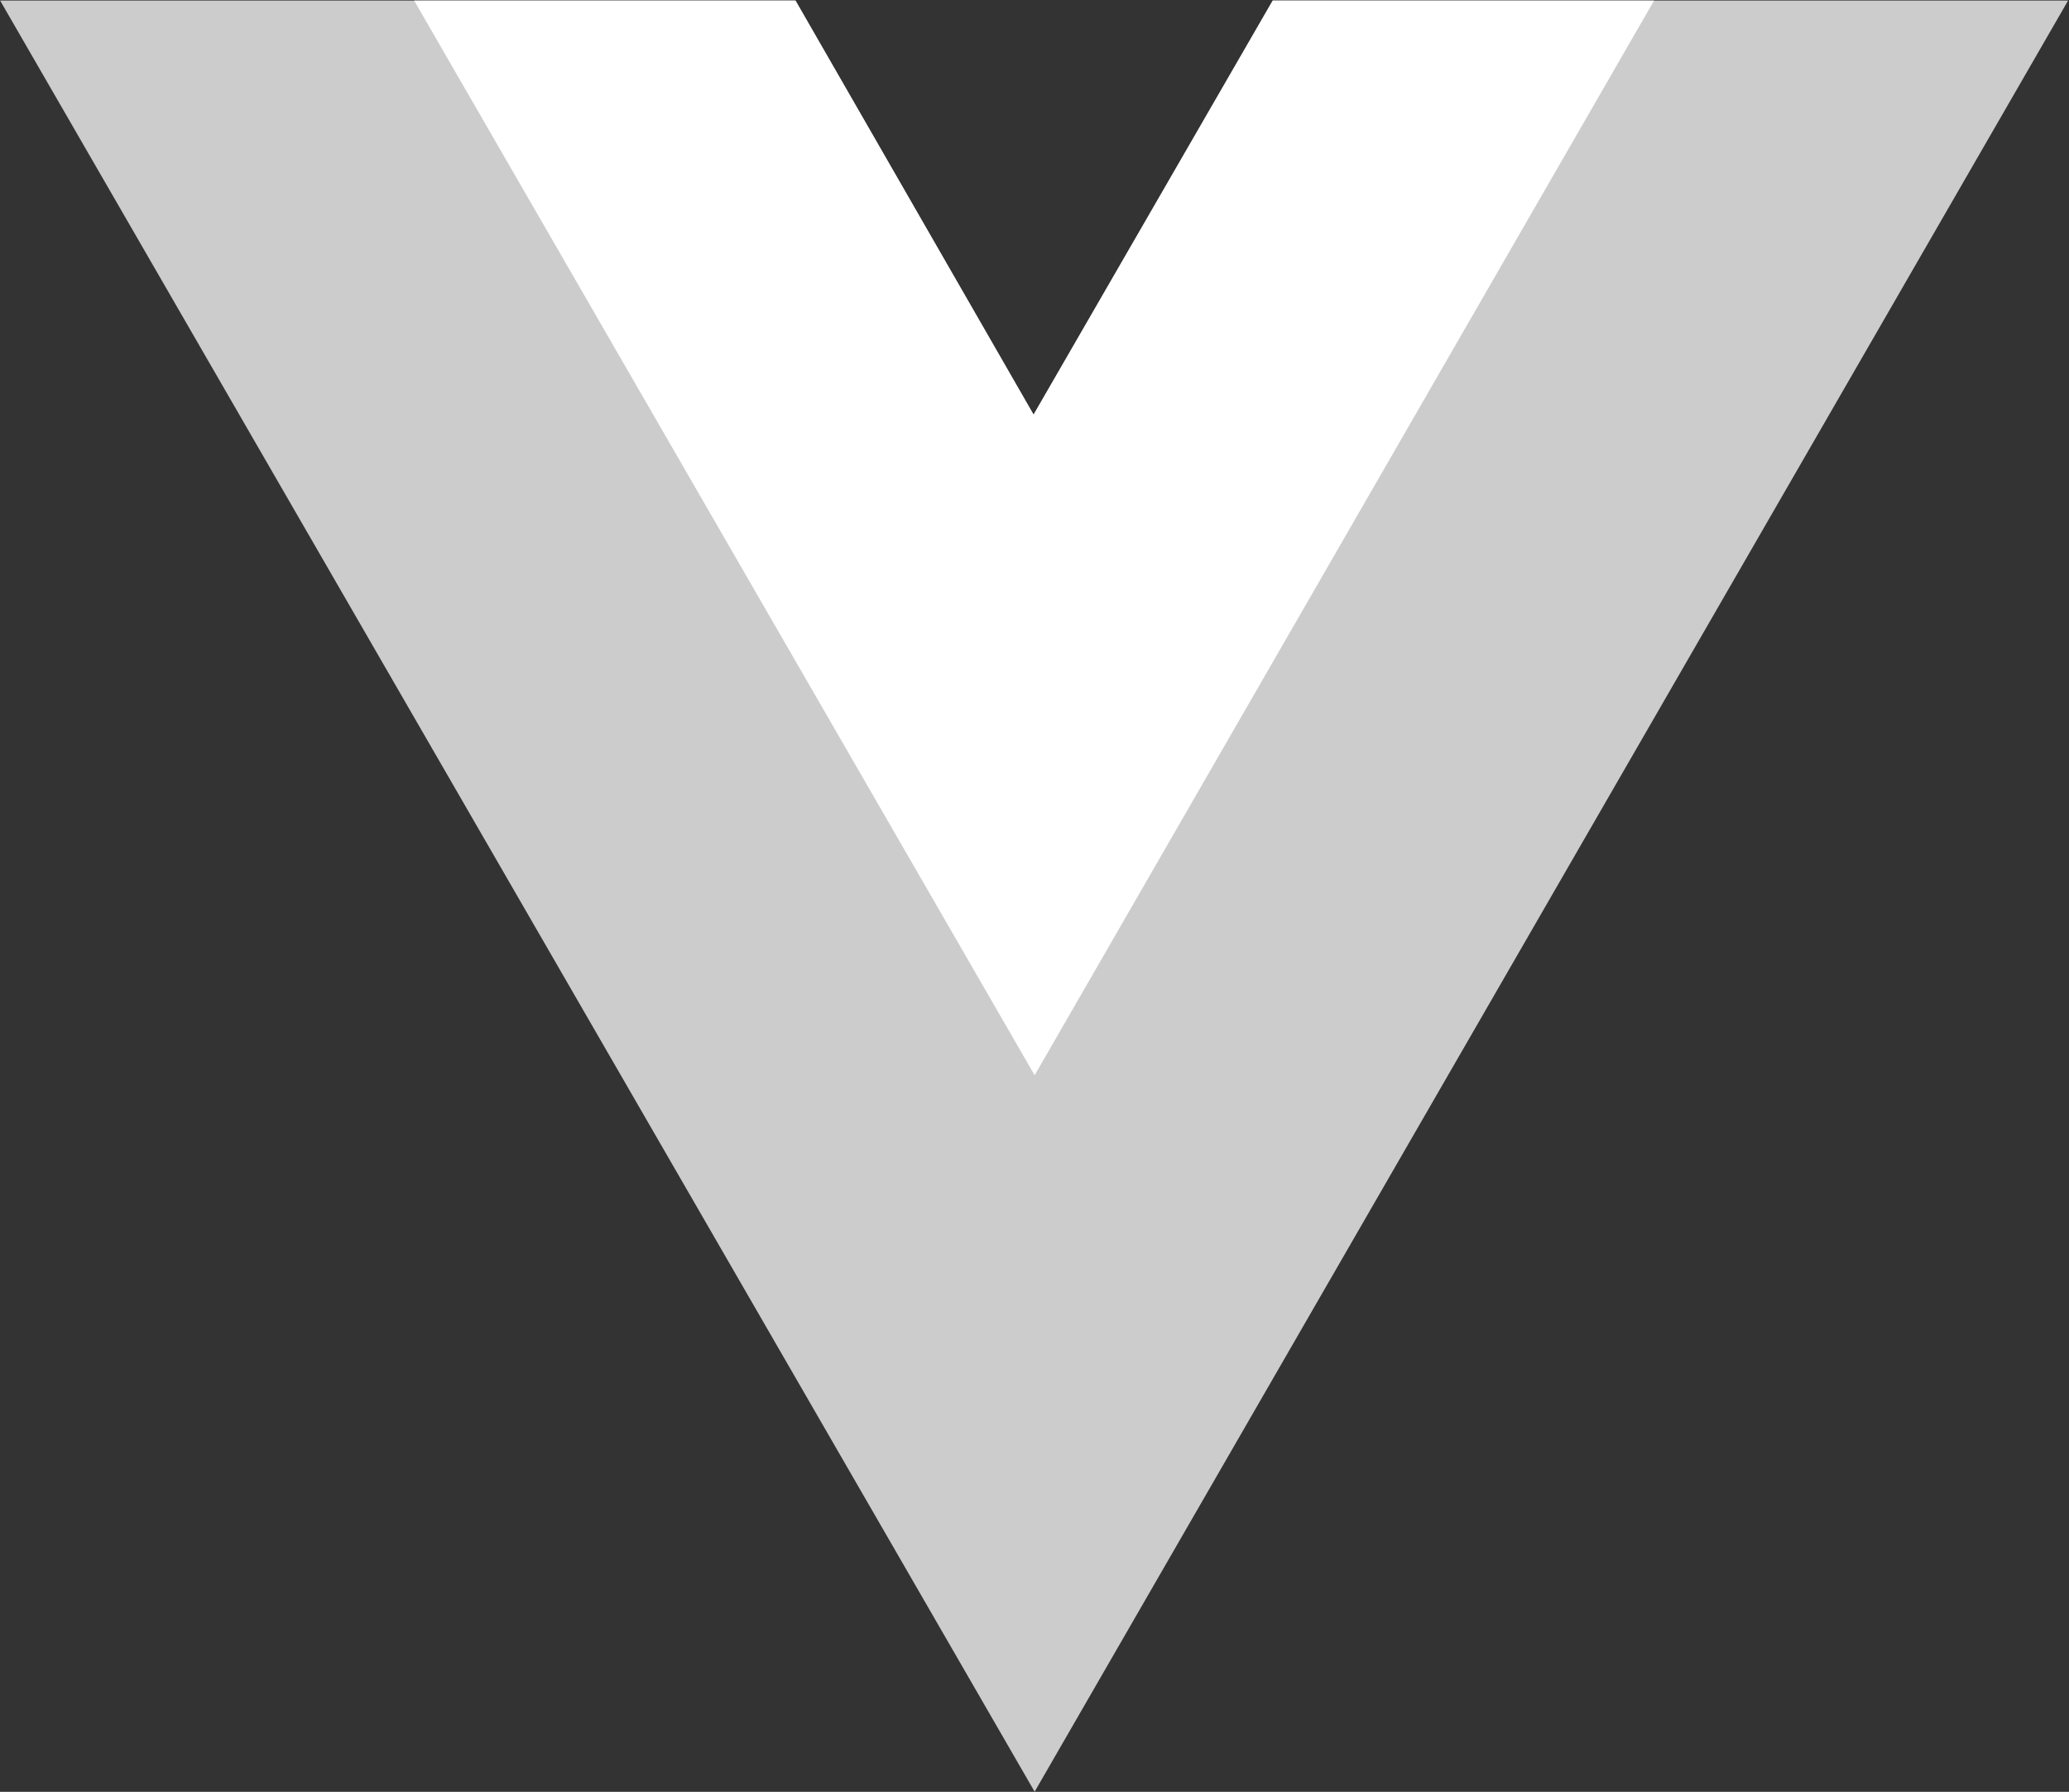 <?xml version="1.0" encoding="utf-8"?>
<!-- Generator: Adobe Illustrator 23.0.0, SVG Export Plug-In . SVG Version: 6.00 Build 0)  -->
<svg version="1.1" id="Layer_1" xmlns="http://www.w3.org/2000/svg" xmlns:xlink="http://www.w3.org/1999/xlink" x="0px" y="0px"
	 viewBox="0 0 261.8 226.7" style="enable-background:new 0 0 261.8 226.7;" xml:space="preserve">
<rect x="0" y="0" width="261.8" height="226.7" fill="#333333" stroke="none"/>
<style type="text/css">
	.st0{opacity:0.75;}
	.st1{fill:#FFFFFF;}
</style>
<g transform="matrix(1.333 0 0 -1.333 -76.311 313.34)">
	<g transform="translate(178.06 235.01)" class="st0">
		<path class="st1" d="M0,0l-22.7-39.3L-45.3,0h-75.5l98.2-170L75.5,0H0z"/>
	</g>
	<g transform="translate(178.06 235.01)">
		<path class="st1" d="M0,0l-22.7-39.3L-45.3,0h-36.2l58.9-102L36.2,0H0z"/>
	</g>
</g>
</svg>
